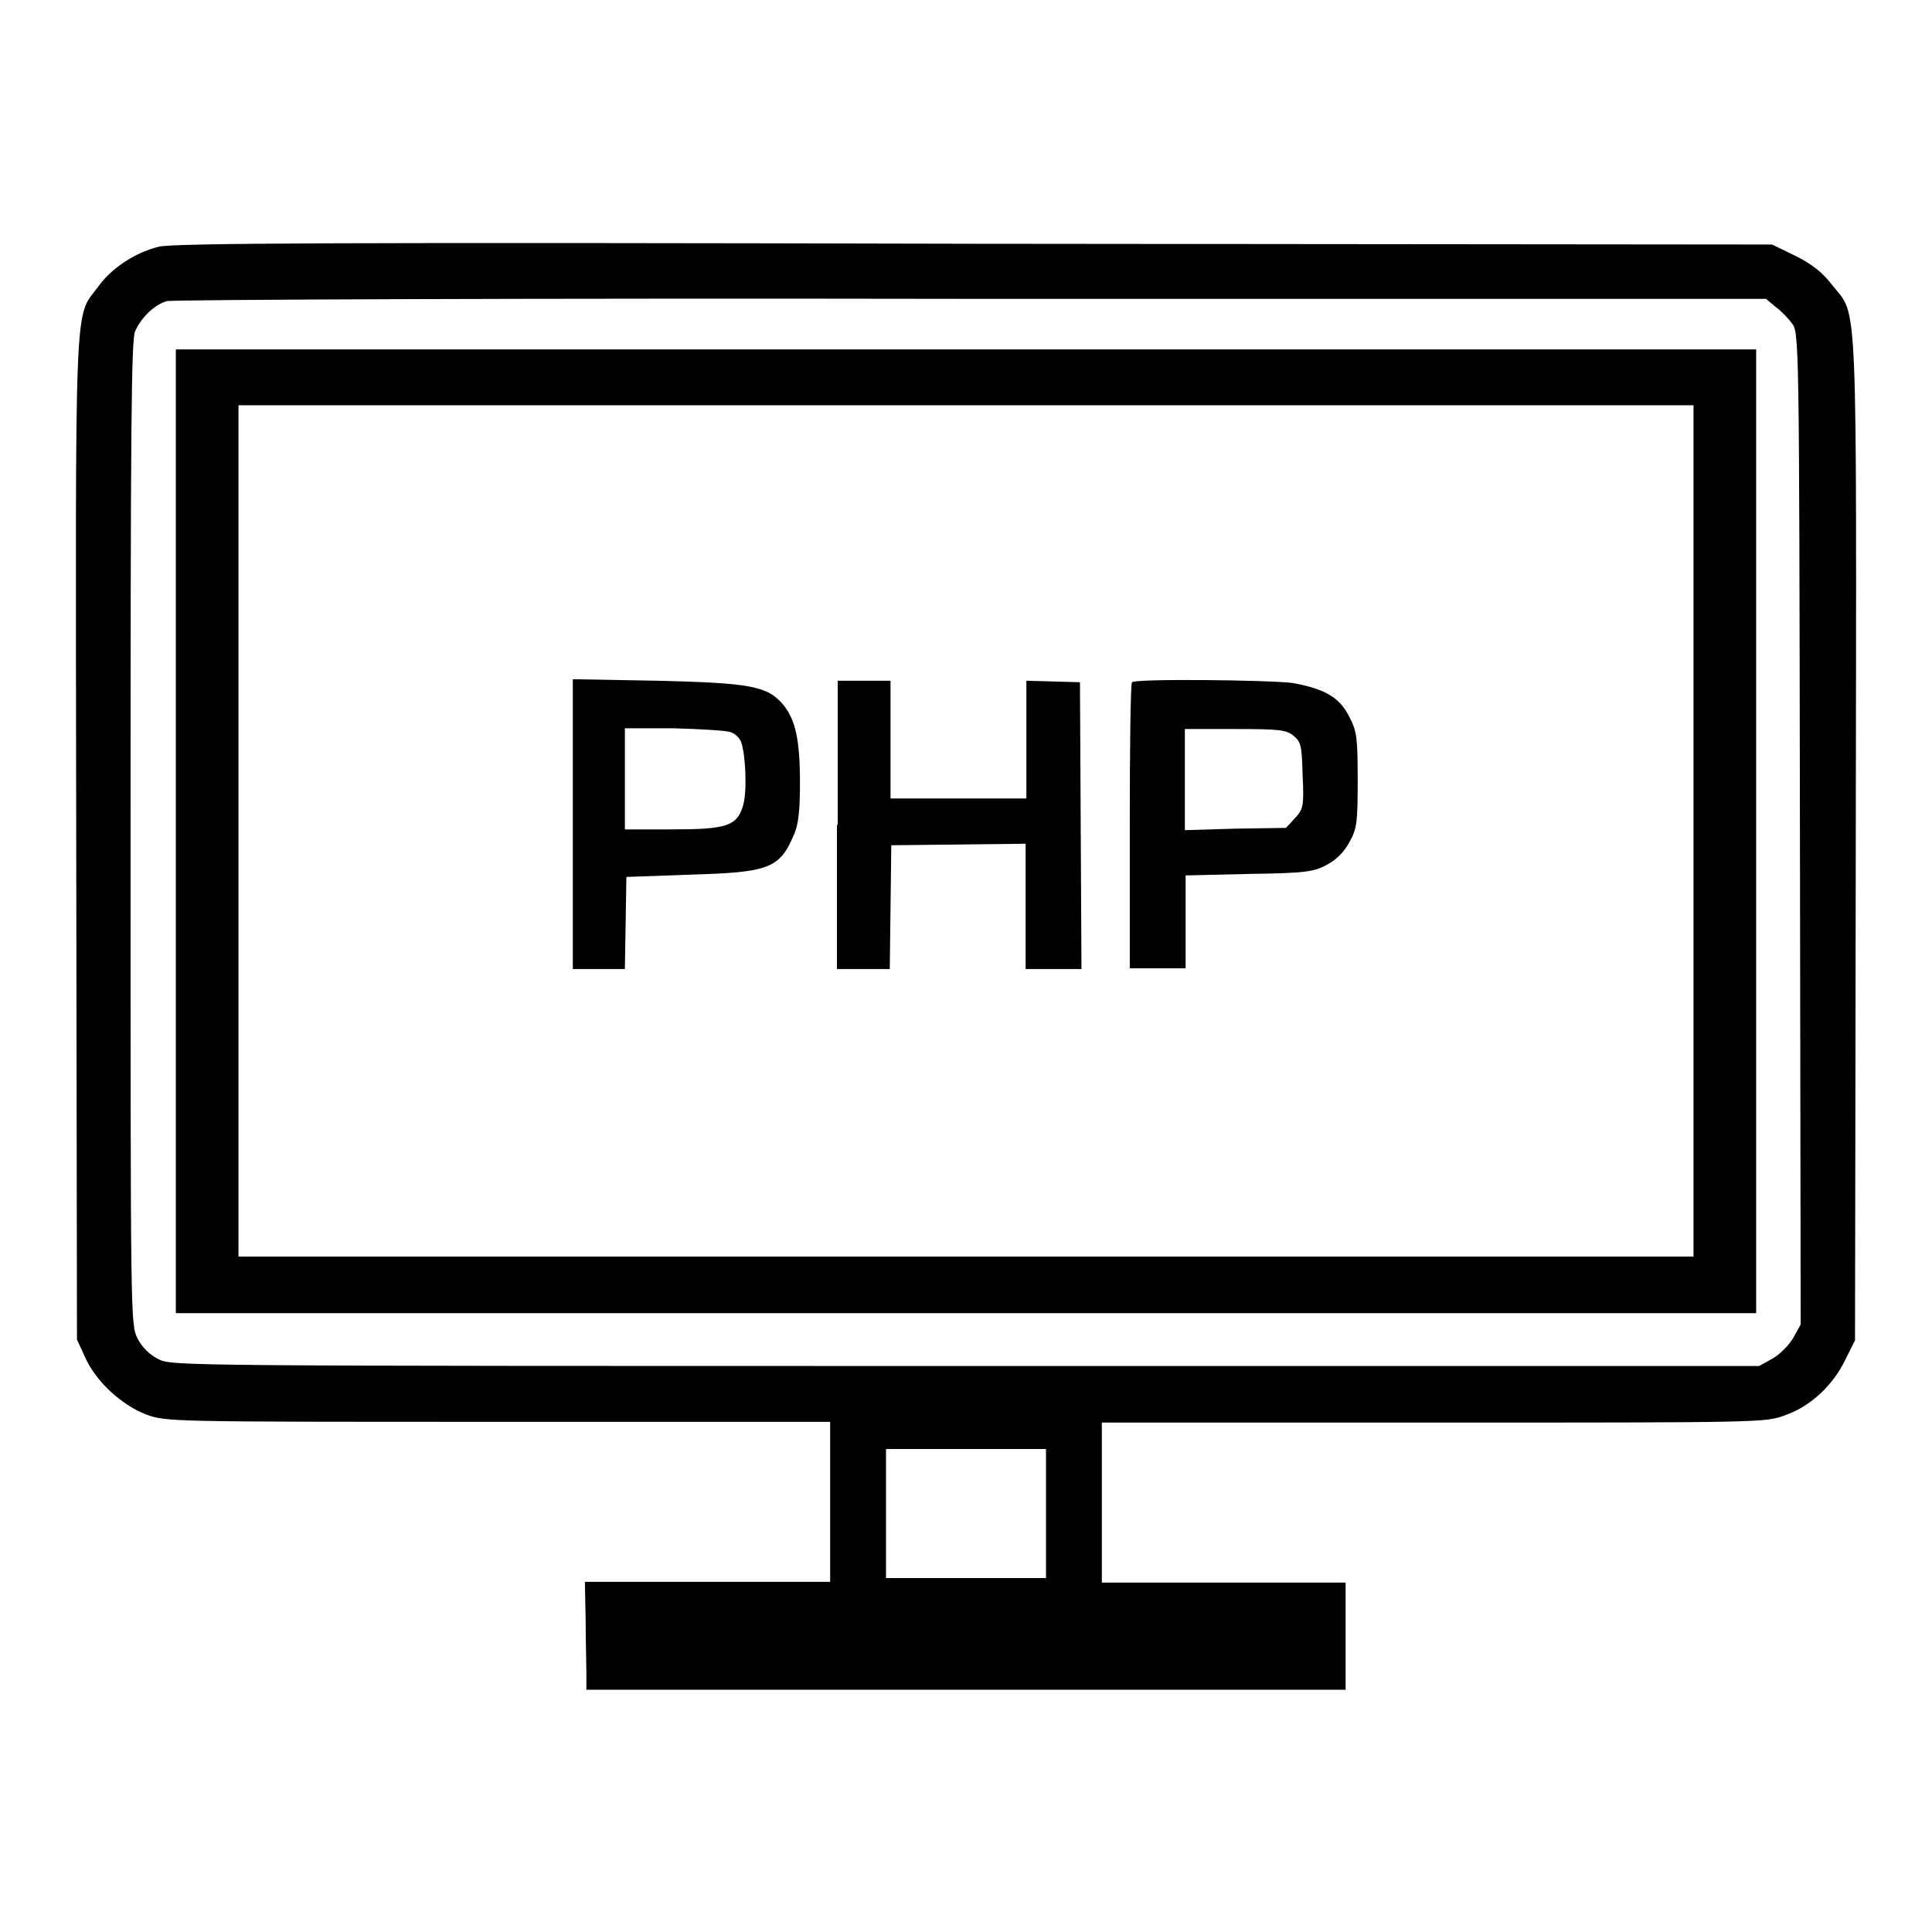 <?xml version="1.0" encoding="utf-8"?>
<!-- Svg Vector Icons : http://www.onlinewebfonts.com/icon -->
<!DOCTYPE svg PUBLIC "-//W3C//DTD SVG 1.1//EN" "http://www.w3.org/Graphics/SVG/1.1/DTD/svg11.dtd">
<svg version="1.1" xmlns="http://www.w3.org/2000/svg" xmlns:xlink="http://www.w3.org/1999/xlink" x="0px" y="0px" viewBox="0 0 256 256" enable-background="new 0 0 256 256" xml:space="preserve">
<g><g><g><path fill="#000000" d="M21,32.7c-3.2,0.8-6.3,2.9-8,5.3c-3.2,4.3-3-0.3-2.9,73.2l0.1,66.3l1.1,2.4c1.4,3.1,4.7,6.2,8,7.5c2.7,1,2.8,1,46.7,1h44v10.6v10.6H93.8H77.5l0.1,5c0,2.7,0.1,5.9,0.1,7.1l0,2.2H128h50.3v-7.1v-7.1h-16.1H146v-10.6v-10.6h44c43.8,0,44,0,46.6-1c3.4-1.2,6.3-4,7.9-7.3l1.3-2.6l0.1-66.3c0.1-74,0.3-69.2-3.1-73.5c-1.3-1.7-2.7-2.8-4.9-3.9l-3.1-1.5l-105.8-0.1C46.1,32.1,22.6,32.2,21,32.7z M235.2,40.6c0.7,0.5,1.7,1.5,2.2,2.2c1,1.2,1,1.4,1.1,67l0.1,65.7l-1,1.8c-0.6,1-1.8,2.2-2.7,2.7l-1.8,1H128c-104.5,0-105.2,0-107-0.9c-1.2-0.6-2.2-1.6-2.8-2.8c-0.9-1.8-0.9-2.6-0.9-66.9c0-54.1,0.1-65.3,0.6-66.5c0.8-1.8,2.5-3.5,4.2-4c0.7-0.2,48.2-0.4,106.6-0.3L234,39.6L235.2,40.6z M138.6,200.6v8.5H128h-10.6v-8.5V192H128h10.6V200.6z"/><path fill="#000000" d="M23.3,110.2V174H128h104.7v-63.9V46.3H128H23.3V110.2z M224.4,110.1v56.4H128H31.6v-56.4V53.7H128h96.4L224.4,110.1L224.4,110.1z"/><path fill="#000000" d="M75.9,109.2v19.2h3.5h3.4l0.1-6.1l0.1-6.1l8.3-0.3c10.6-0.3,12-0.8,13.9-5.3c0.6-1.3,0.8-3.2,0.8-6.9c0-5.7-0.6-8.3-2.2-10.3c-2.1-2.5-4.3-2.9-16.7-3.2L75.9,90L75.9,109.2L75.9,109.2z M96.8,97c0.6,0.2,1.2,0.8,1.4,1.3c0.6,1.7,0.8,6.4,0.3,8.3c-0.8,2.9-2.2,3.3-9.7,3.3h-6v-6.7v-6.7h6.4C92.8,96.6,96.2,96.8,96.8,97z"/><path fill="#000000" d="M110.9,109.3v19.1h3.5h3.5l0.1-8.2l0.1-8.2l8.9-0.1l8.9-0.1v8.3v8.3h3.7h3.7l-0.1-19l-0.1-19l-3.5-0.1l-3.6-0.1V98v7.8h-9h-9V98v-7.8h-3.5h-3.5V109.3L110.9,109.3z"/><path fill="#000000" d="M150,90.4c-0.2,0.1-0.3,8.8-0.3,19.1v18.8h3.7h3.7v-6.2V116l8.4-0.2c7.6-0.1,8.6-0.3,10.3-1.2c1.3-0.7,2.3-1.7,3-3c1-1.8,1.1-2.6,1.1-8.2c0-5.6-0.1-6.5-1.1-8.4c-1.3-2.6-3.2-3.7-7.5-4.5C168.1,90.1,150.5,89.9,150,90.4z M171.4,97.5c1,0.8,1.1,1.3,1.2,5.2c0.2,4.1,0.1,4.5-1,5.7l-1.2,1.3l-6.7,0.1L157,110v-6.7v-6.7h6.6C169.5,96.6,170.5,96.7,171.4,97.5z"/></g></g></g>
</svg>